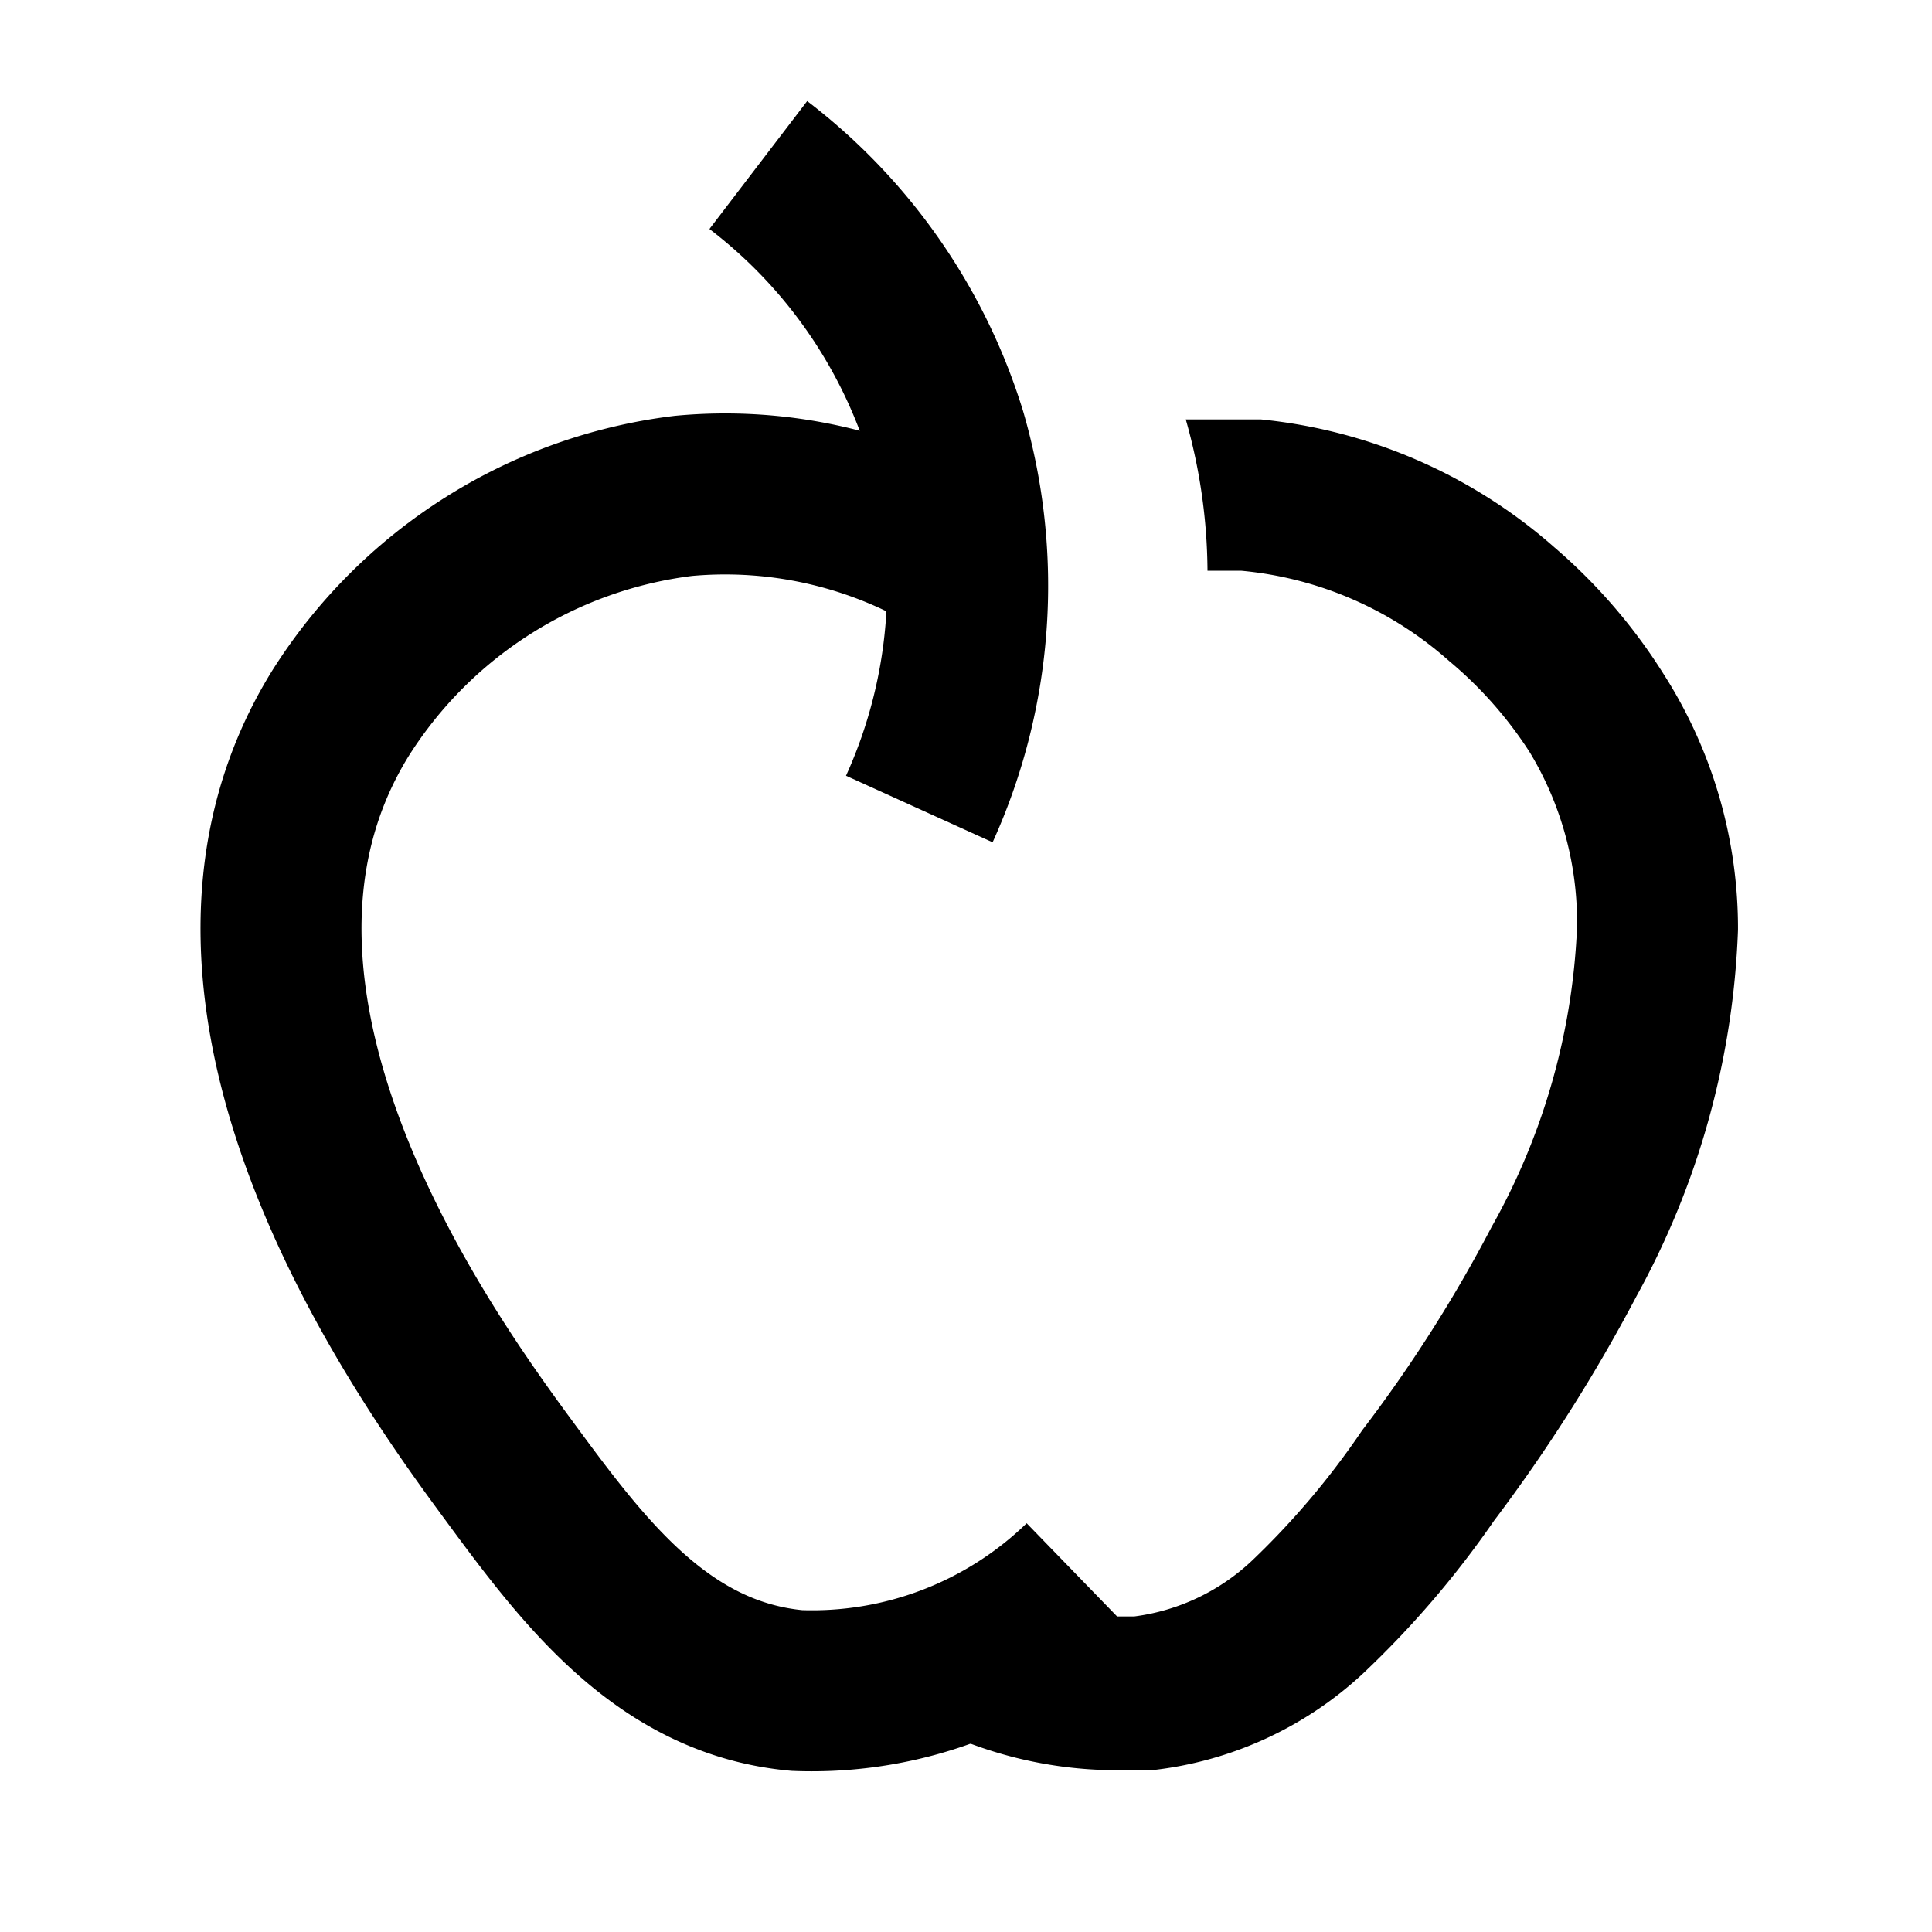 <svg xmlns="http://www.w3.org/2000/svg" viewBox="0 0 24 24"><defs><style>.cls-1{fill:none;stroke:#000;stroke-miterlimit:10;stroke-width:2px;}</style></defs><g><path class="cls-1" d="M12,7a5.61,5.61,0,0,0-3.51-.84,5.88,5.88,0,0,0-4.26,2.7C2,12.46,5.44,17.07,6.36,18.32S8.26,20.85,9.9,21a4.83,4.83,0,0,0,3.55-1.36"/><polygon points="12.5 7.98 12.5 7.98 12.5 7.98 12.5 7.98"/><path d="M20.67,8.38A6.91,6.91,0,0,0,19.31,6.8a6.48,6.48,0,0,0-3.65-1.59l-.63,0-.3,0A7,7,0,0,1,15,7.09h0l.42,0A4.5,4.5,0,0,1,18,8.21a5,5,0,0,1,1,1.13h0a4.08,4.08,0,0,1,.59,2.19,8.29,8.29,0,0,1-1.06,3.71,17.59,17.59,0,0,1-1.61,2.53h0a9.89,9.89,0,0,1-1.36,1.61,2.62,2.62,0,0,1-1.47.7h-.27a3.13,3.13,0,0,1-1.32-.32l-.89,1.71a5.22,5.22,0,0,0,2.21.52l.49,0a4.59,4.59,0,0,0,2.61-1.19,11.9,11.9,0,0,0,1.64-1.91h0a20.39,20.39,0,0,0,1.77-2.79,10.17,10.17,0,0,0,1.26-4.55A5.86,5.86,0,0,0,20.67,8.38Z"/><polygon points="20.67 8.53 20.67 8.53 20.67 8.54 20.67 8.53"/><path class="cls-1" d="M9.42,2.05a6.69,6.69,0,0,1,2.33,3.34,6.71,6.71,0,0,1-.33,4.66"/></g></svg>
